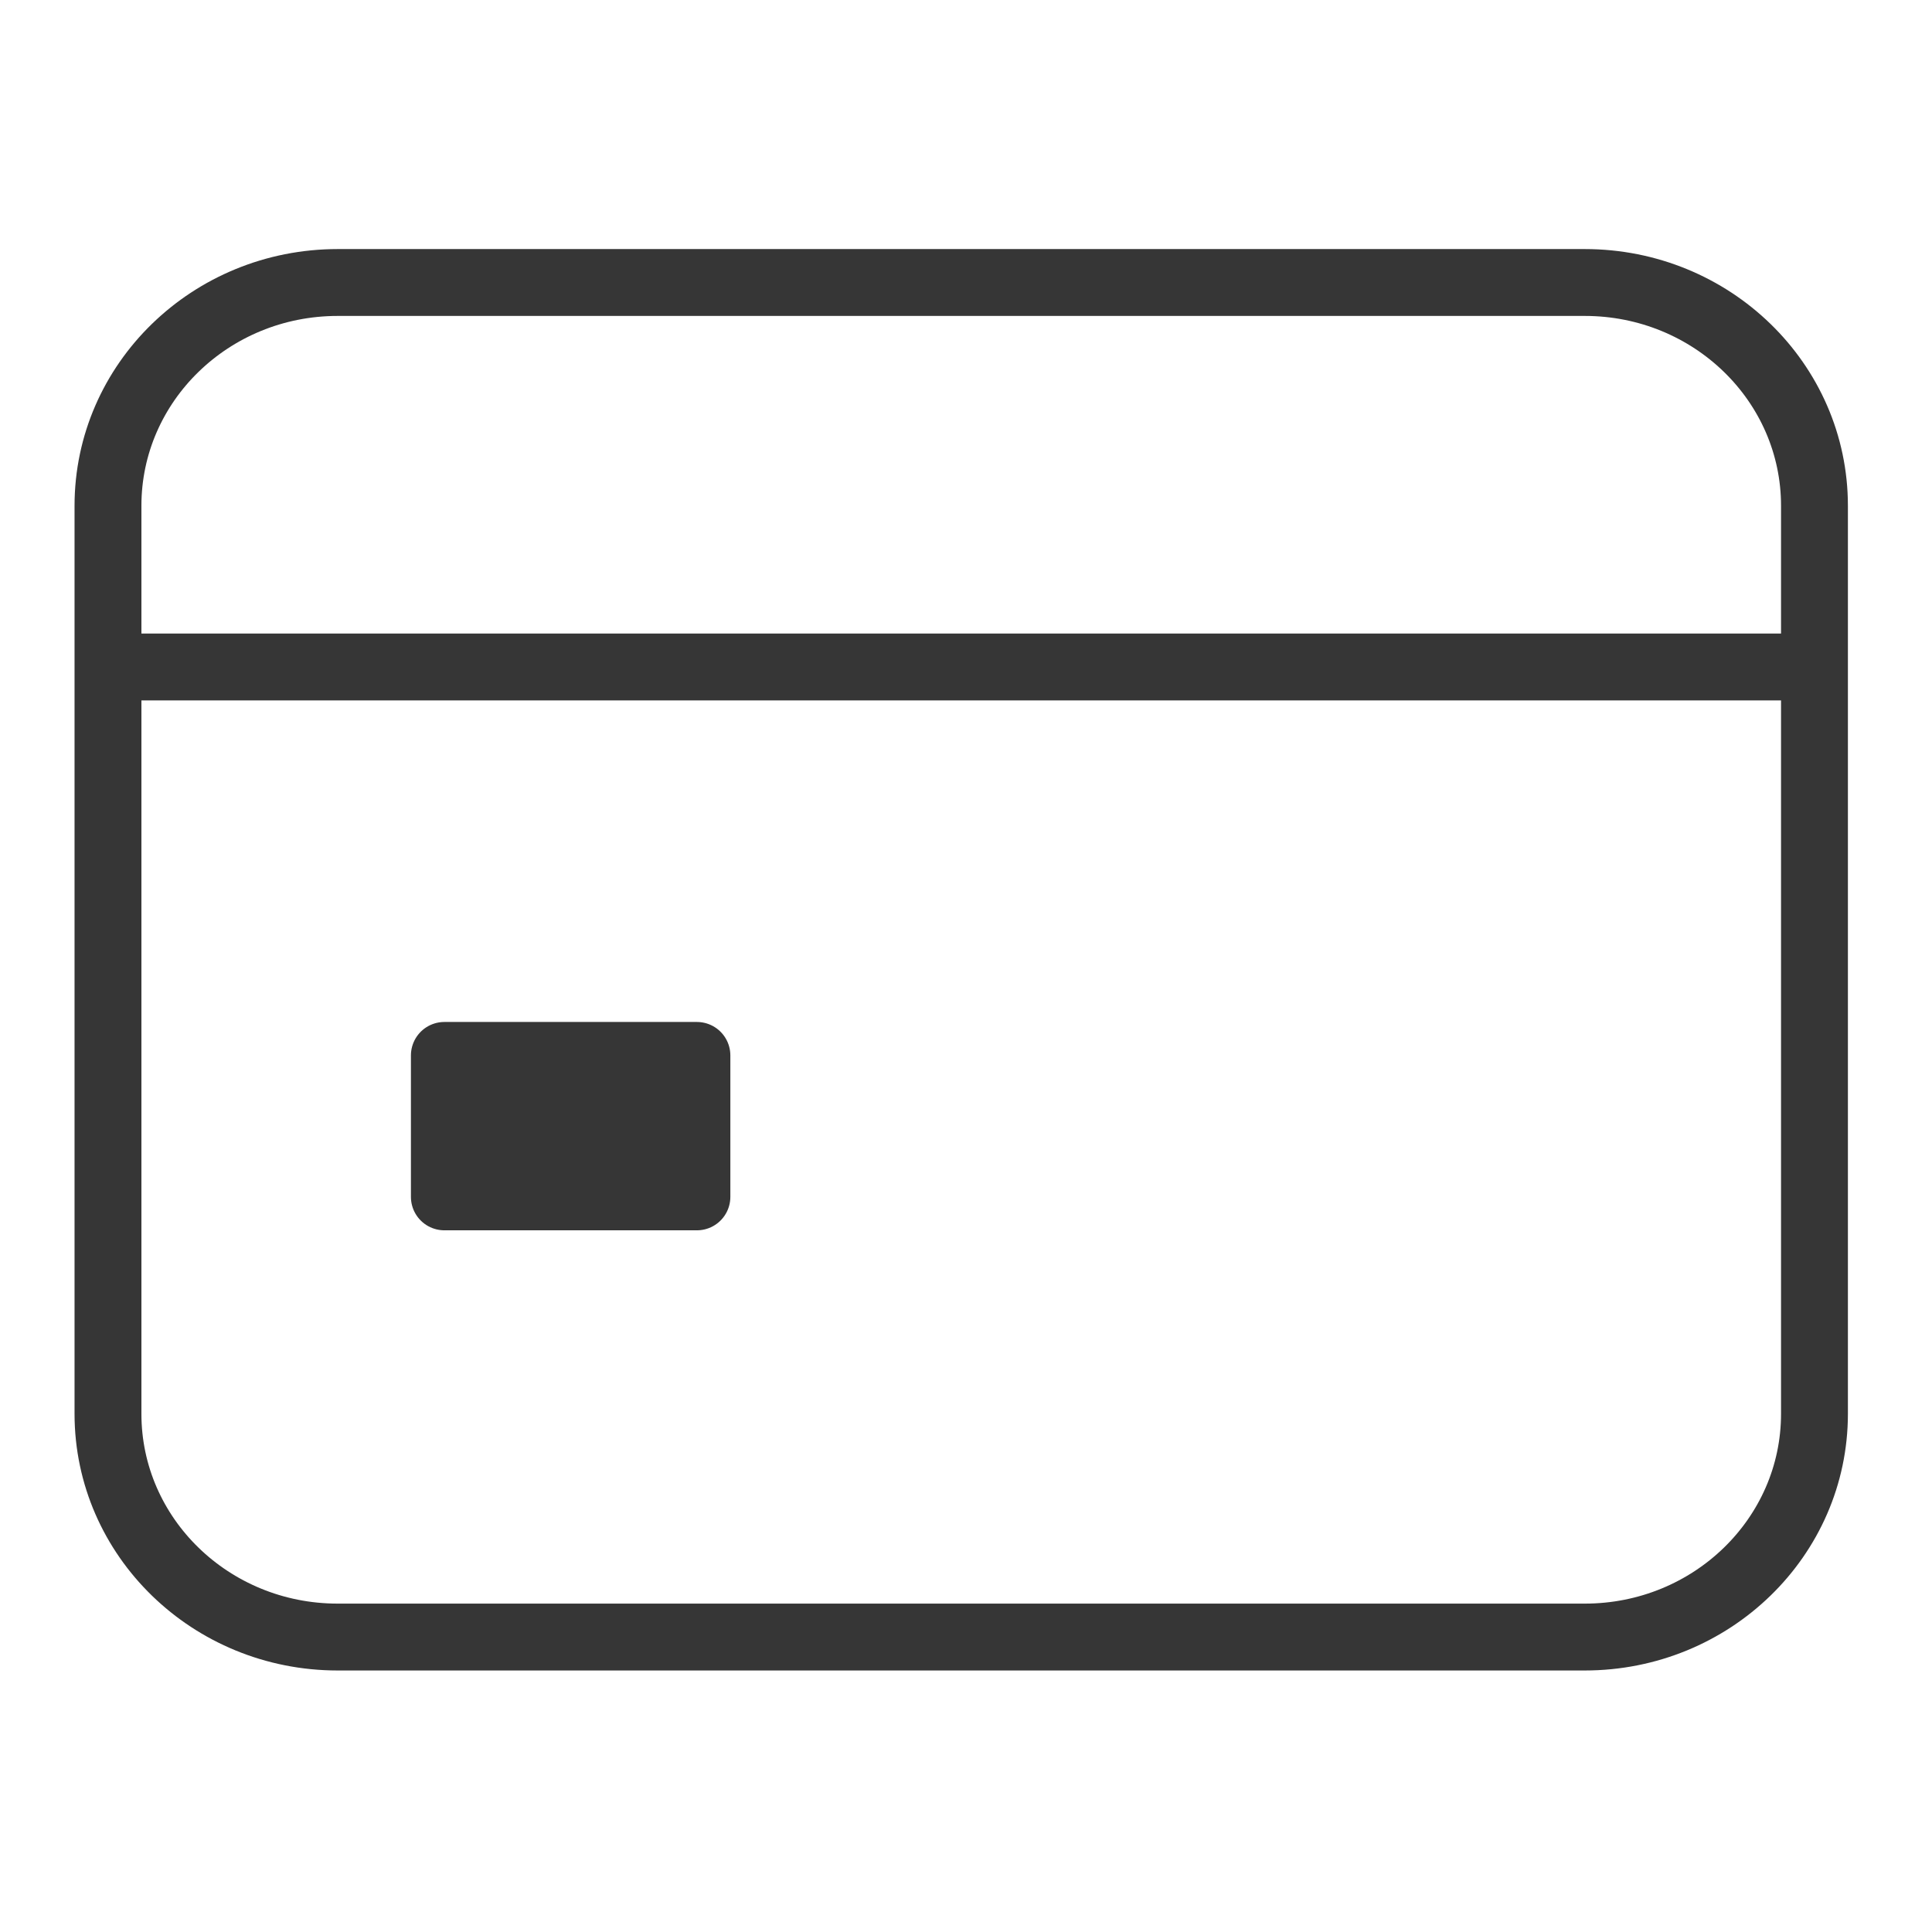 <svg width="18" height="18" viewBox="0 0 18 18" fill="none" xmlns="http://www.w3.org/2000/svg">
<path d="M14.765 2.632H3.146C1.964 2.632 1.006 3.563 1.006 4.712V13.172C1.006 14.321 1.964 15.252 3.146 15.252H14.765C15.947 15.252 16.905 14.321 16.905 13.172V4.712C16.905 3.563 15.947 2.632 14.765 2.632Z" stroke="#363636" stroke-width="0.623" stroke-linecap="round" stroke-linejoin="round"/>
<path d="M4.14 9.833H6.493V11.151H4.14V9.833Z" fill="#363636"/>
<path d="M1.054 6.214H17.1M4.14 9.833H6.493V11.151H4.14V9.833Z" stroke="#363636" stroke-width="0.623" stroke-linejoin="round"/>
</svg>
